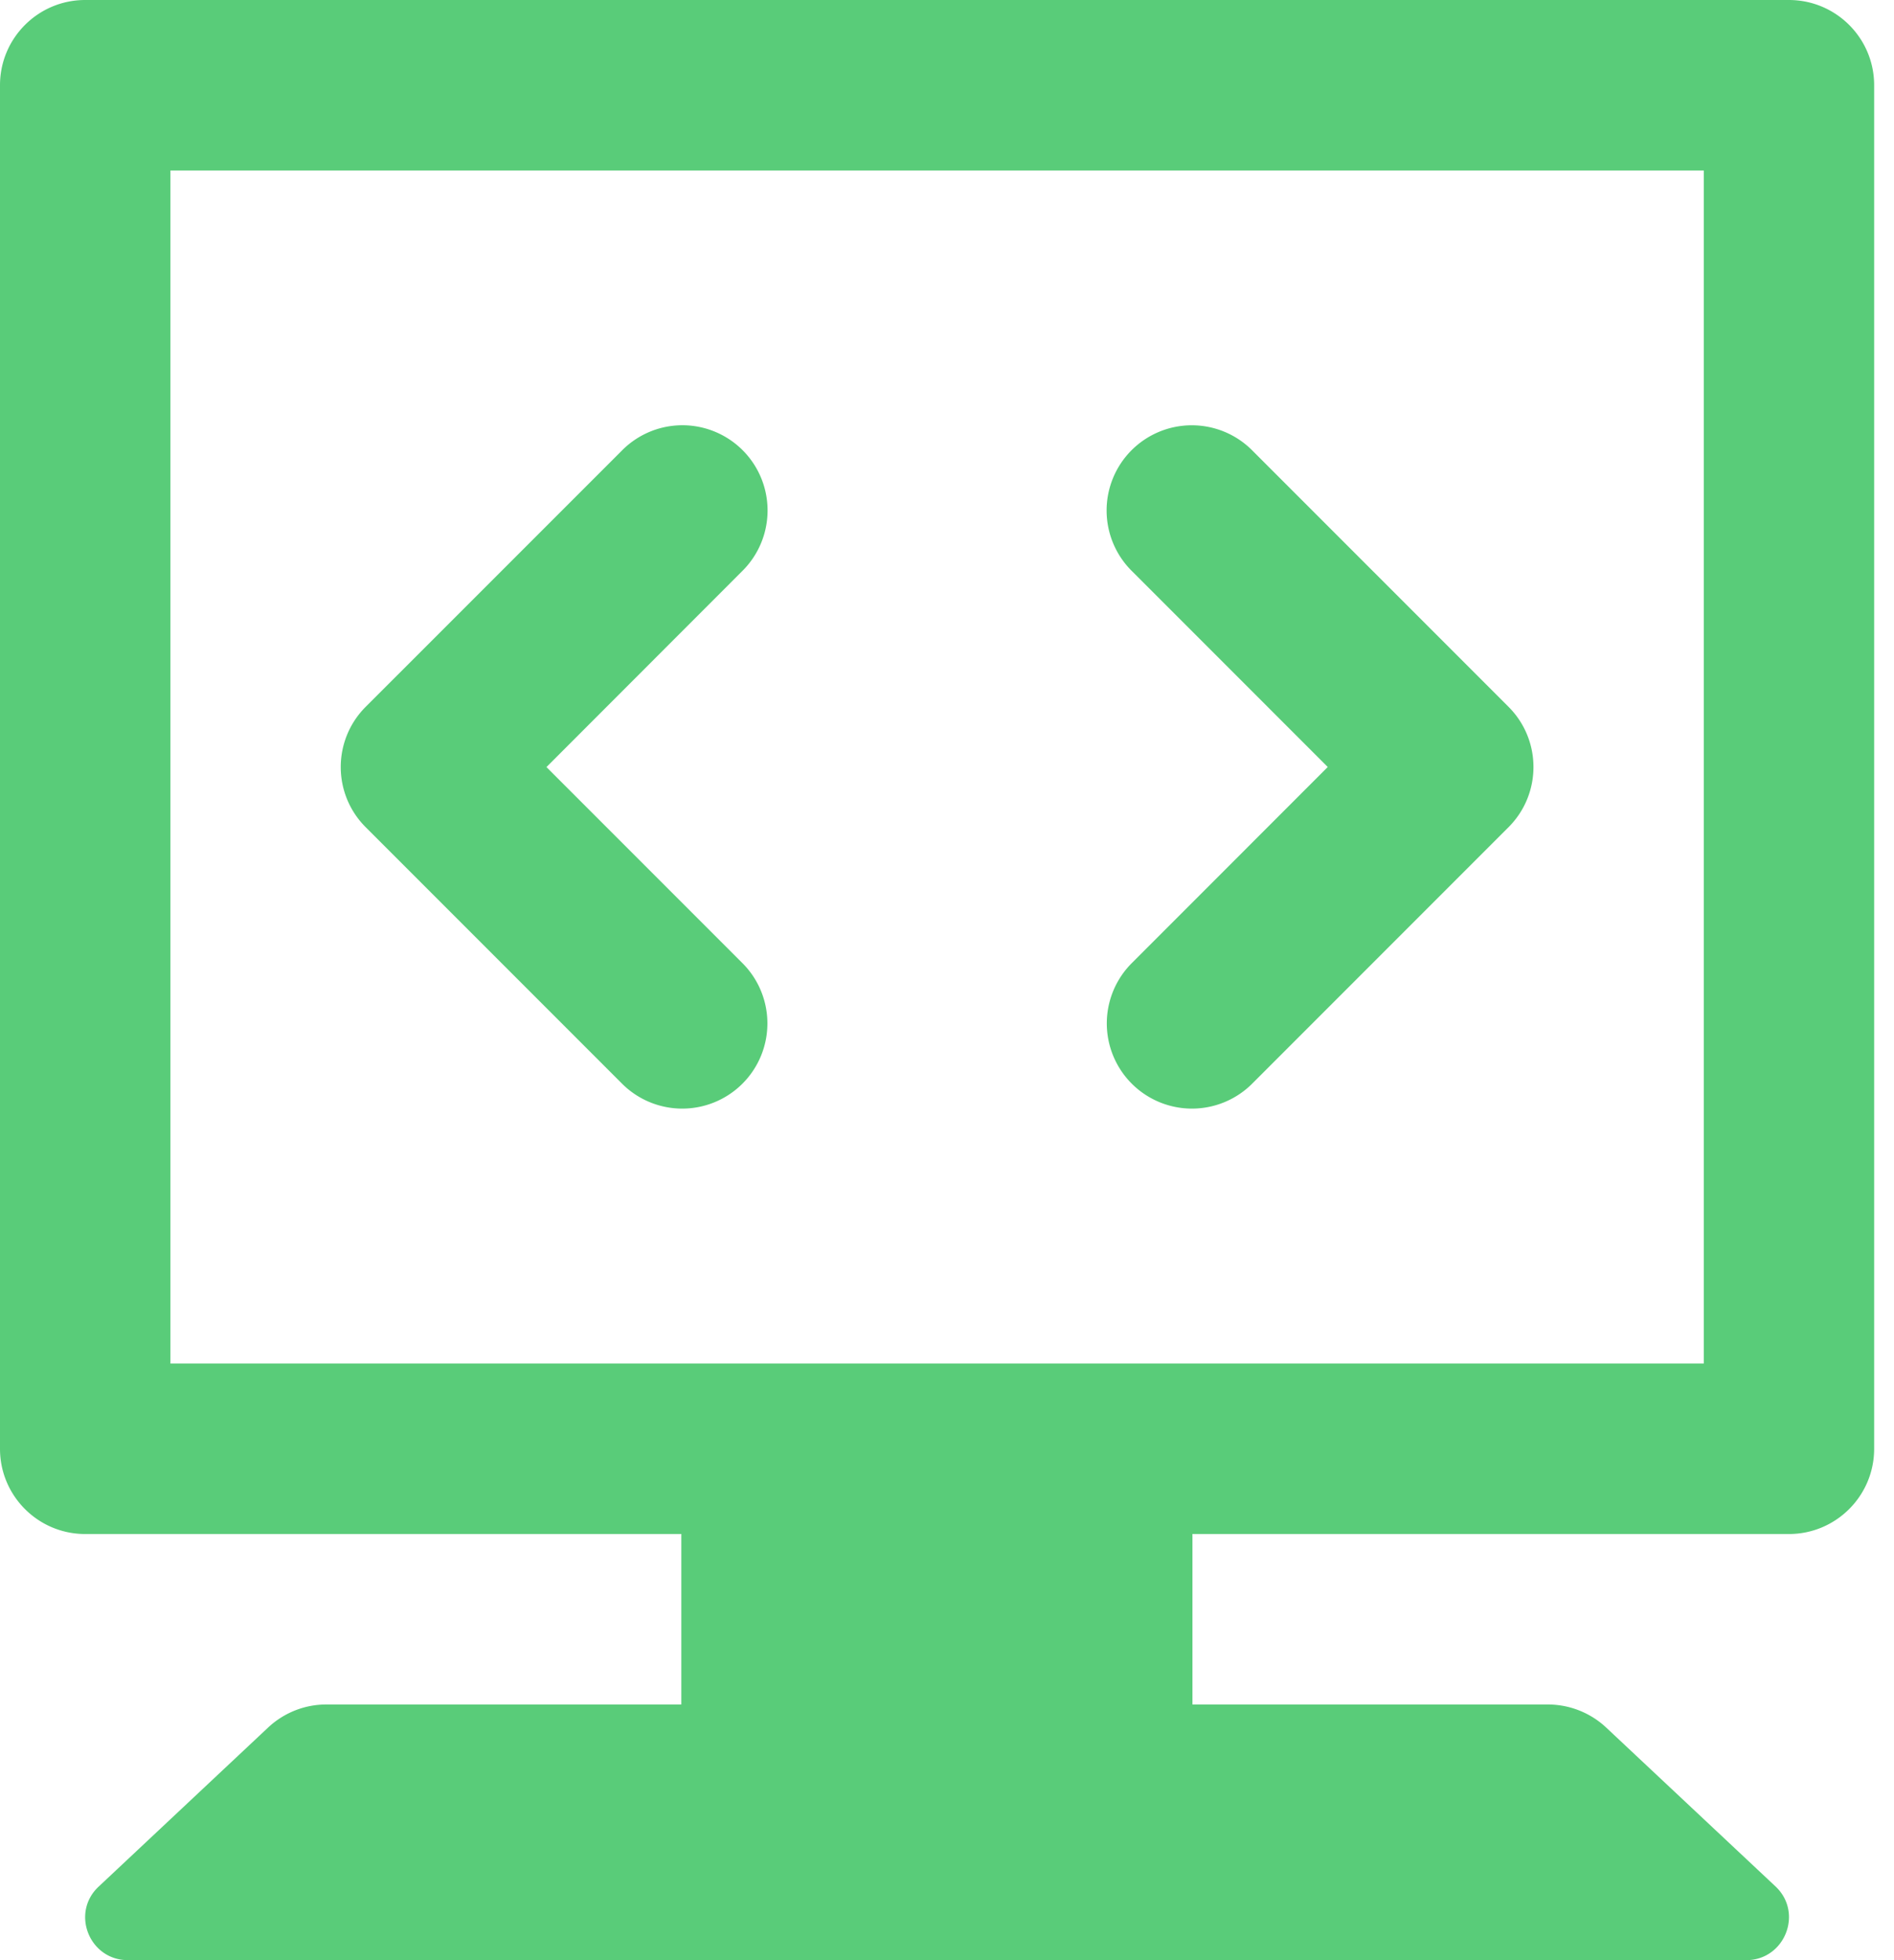 <svg xmlns="http://www.w3.org/2000/svg" width="29" height="30" viewBox="0 0 29 30">
    <path fill="#59CC79" fill-rule="evenodd" d="M1.304 0C.584 0 0 .584 0 1.304v20.87c0 .72.584 1.304 1.304 1.304h9.128v2.609H4.996c-.332 0-.65.127-.892.354l-2.593 2.433c-.432.403-.143 1.126.448 1.126h24.778c.59 0 .88-.724.448-1.129l-2.593-2.432a1.308 1.308 0 0 0-.892-.352h-5.442v-2.609h9.133c.72 0 1.305-.584 1.305-1.304V1.304C28.696.584 28.112 0 27.39 0H1.304zM2.61 2.609h23.478v18.26H2.609V2.61zm7.8 3.9c-.339.01-.66.152-.896.395L5.6 10.817c-.51.51-.51 1.335 0 1.844l3.913 3.913a1.304 1.304 0 1 0 1.844-1.844l-2.99-2.99 2.99-2.992a1.304 1.304 0 0 0-.948-2.239zm7.84 0a1.304 1.304 0 0 0-.91 2.24l2.99 2.99-2.99 2.991a1.304 1.304 0 1 0 1.844 1.844l3.913-3.913c.51-.509.51-1.335 0-1.844l-3.913-3.913a1.304 1.304 0 0 0-.935-.395z"/>
</svg>
